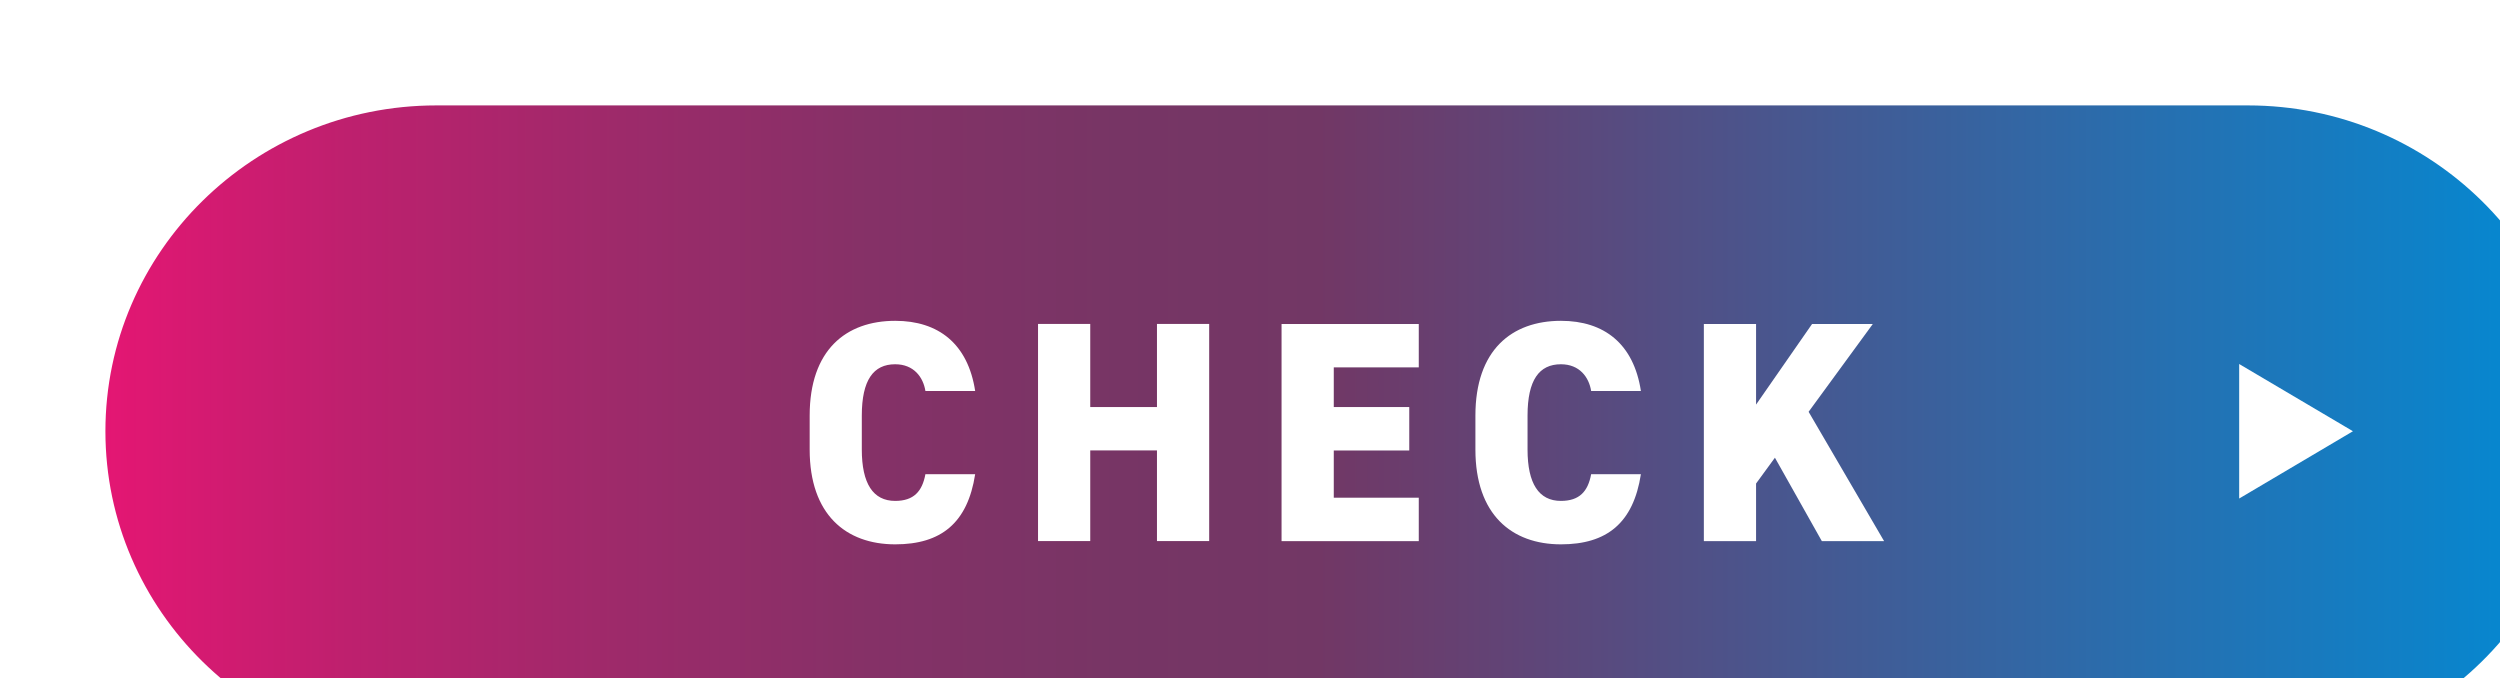 <?xml version="1.0" encoding="UTF-8"?><svg id="_レイヤー_2" xmlns="http://www.w3.org/2000/svg" xmlns:xlink="http://www.w3.org/1999/xlink" viewBox="0 0 305 82.75"><defs><filter id="drop-shadow-1" x="-.51" y="-.97" width="329" height="107" filterUnits="userSpaceOnUse"><feOffset dx="11.24" dy="11.24"/><feGaussianBlur result="blur" stdDeviation="3.75"/><feFlood flood-color="#000" flood-opacity=".3"/><feComposite in2="blur" operator="in"/><feComposite in="SourceGraphic"/></filter><linearGradient id="_名称未設定グラデーション_61" x1=".81" y1="41.37" x2="304.19" y2="41.37" gradientUnits="userSpaceOnUse"><stop offset="0" stop-color="#e51673"/><stop offset=".1" stop-color="#be206e"/><stop offset=".21" stop-color="#9d2a6a"/><stop offset=".31" stop-color="#853167"/><stop offset=".41" stop-color="#773565"/><stop offset=".49" stop-color="#723765"/><stop offset="1" stop-color="#008cd6"/></linearGradient></defs><g id="_レイヤー_1-2"><g style="filter:url(#drop-shadow-1);"><path d="M42,81.94C19.29,81.94.81,63.74.81,41.37S19.29.81,42,.81h221c22.71,0,41.19,18.2,41.19,40.56s-18.48,40.56-41.19,40.56H42Z" style="fill:url(#_名称未設定グラデーション_61);"/><path d="M263,1.62c22.26,0,40.38,17.83,40.38,39.75s-18.11,39.75-40.38,39.75H42C19.74,81.12,1.62,63.29,1.62,41.37S19.74,1.62,42,1.62h221M263,0H42C18.9,0,0,18.62,0,41.37s18.9,41.37,42,41.37h221c23.1,0,42-18.62,42-41.37S286.1,0,263,0h0Z" style="fill:#fff;"/><path d="M101.66,36.46c-.27-1.69-1.42-3.26-3.69-3.26-2.65,0-4.07,1.92-4.07,6.26v4.15c0,4.15,1.38,6.26,4.07,6.26,2.26,0,3.3-1.15,3.69-3.26h6.07c-.92,5.95-4.15,8.56-9.75,8.56-6.03,0-10.44-3.65-10.44-11.56v-4.15c0-7.99,4.42-11.56,10.44-11.56,5.26,0,8.87,2.8,9.75,8.56h-6.07Z" style="fill:#fff;"/><path d="M121.77,38.42h8.14v-10.14h6.37v26.49h-6.37v-11.06h-8.14v11.06h-6.37v-26.49h6.37v10.14Z" style="fill:#fff;"/><path d="M161.85,28.28v5.3h-10.37v4.84h9.21v5.3h-9.21v5.76h10.37v5.3h-16.74v-26.49h16.74Z" style="fill:#fff;"/><path d="M182.88,36.46c-.27-1.69-1.42-3.26-3.69-3.26-2.65,0-4.07,1.92-4.07,6.26v4.15c0,4.15,1.38,6.26,4.07,6.26,2.26,0,3.3-1.15,3.69-3.26h6.07c-.92,5.95-4.15,8.56-9.75,8.56-6.03,0-10.44-3.65-10.44-11.56v-4.15c0-7.99,4.42-11.56,10.44-11.56,5.26,0,8.87,2.8,9.75,8.56h-6.07Z" style="fill:#fff;"/><path d="M211.02,54.77l-5.72-10.17-2.3,3.15v7.03h-6.37v-26.49h6.37v9.83l6.83-9.83h7.41l-7.83,10.71,9.21,15.78h-7.6Z" style="fill:#fff;"/><polygon points="261.94 49.58 275.82 41.37 261.94 33.17 261.94 49.58" style="fill:#fff;"/></g></g></svg>